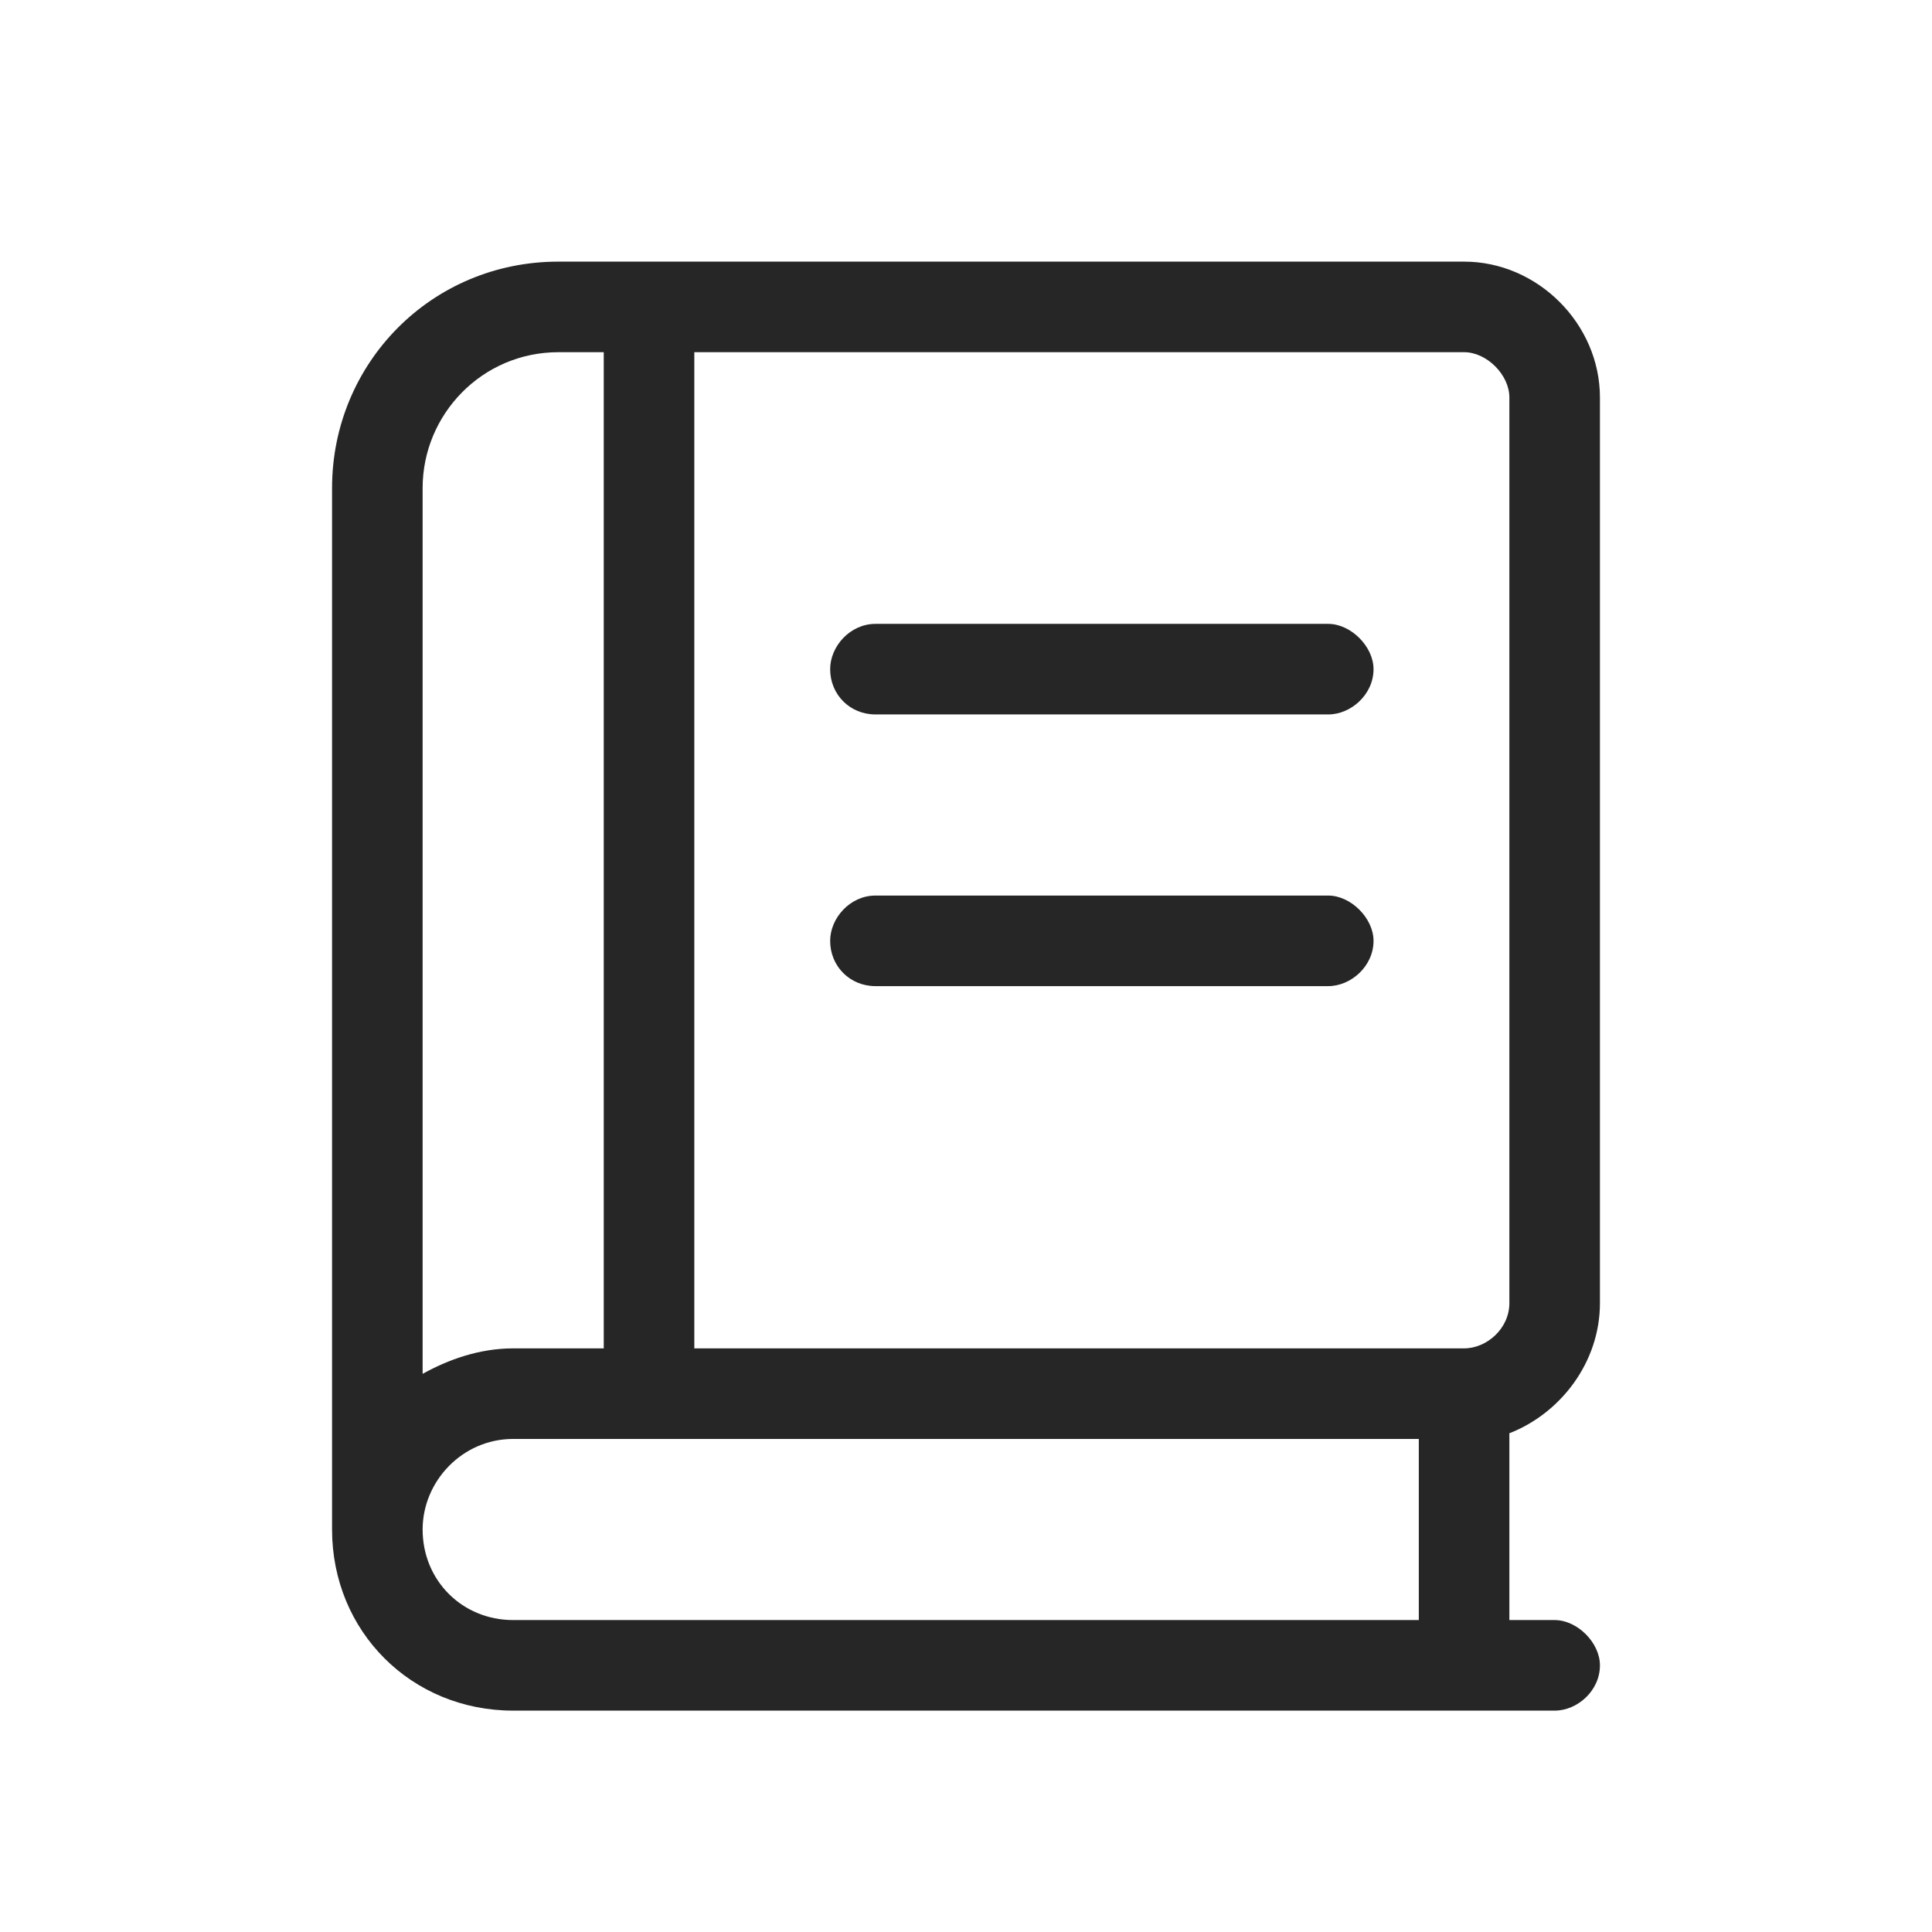 <svg width="48" height="48" viewBox="0 0 48 48" fill="none" xmlns="http://www.w3.org/2000/svg">
<path d="M39.75 32.375V9.875C39.75 8.047 38.203 6.5 36.375 6.5H13.875C10.711 6.5 8.25 9.031 8.25 12.125V38C8.25 40.531 10.219 42.5 12.75 42.5H38.625C39.188 42.5 39.75 42.008 39.75 41.375C39.75 40.812 39.188 40.25 38.625 40.25H37.5V35.609C38.766 35.117 39.75 33.852 39.75 32.375ZM10.5 12.125C10.5 10.297 11.977 8.75 13.875 8.75H15V33.5H12.75C11.906 33.5 11.133 33.781 10.5 34.133V12.125ZM35.25 40.25H12.75C11.484 40.25 10.5 39.266 10.5 38C10.5 36.805 11.484 35.75 12.75 35.75H35.25V40.25ZM36.375 33.5H17.25V8.75H36.375C36.938 8.75 37.5 9.312 37.5 9.875V32.375C37.5 33.008 36.938 33.5 36.375 33.5ZM33 15.5H21.75C21.117 15.5 20.625 16.062 20.625 16.625C20.625 17.258 21.117 17.75 21.75 17.75H33C33.562 17.75 34.125 17.258 34.125 16.625C34.125 16.062 33.562 15.5 33 15.5ZM33 22.25H21.75C21.117 22.25 20.625 22.812 20.625 23.375C20.625 24.008 21.117 24.5 21.75 24.5H33C33.562 24.5 34.125 24.008 34.125 23.375C34.125 22.812 33.562 22.25 33 22.25Z" fill="#262626"/>
</svg>
